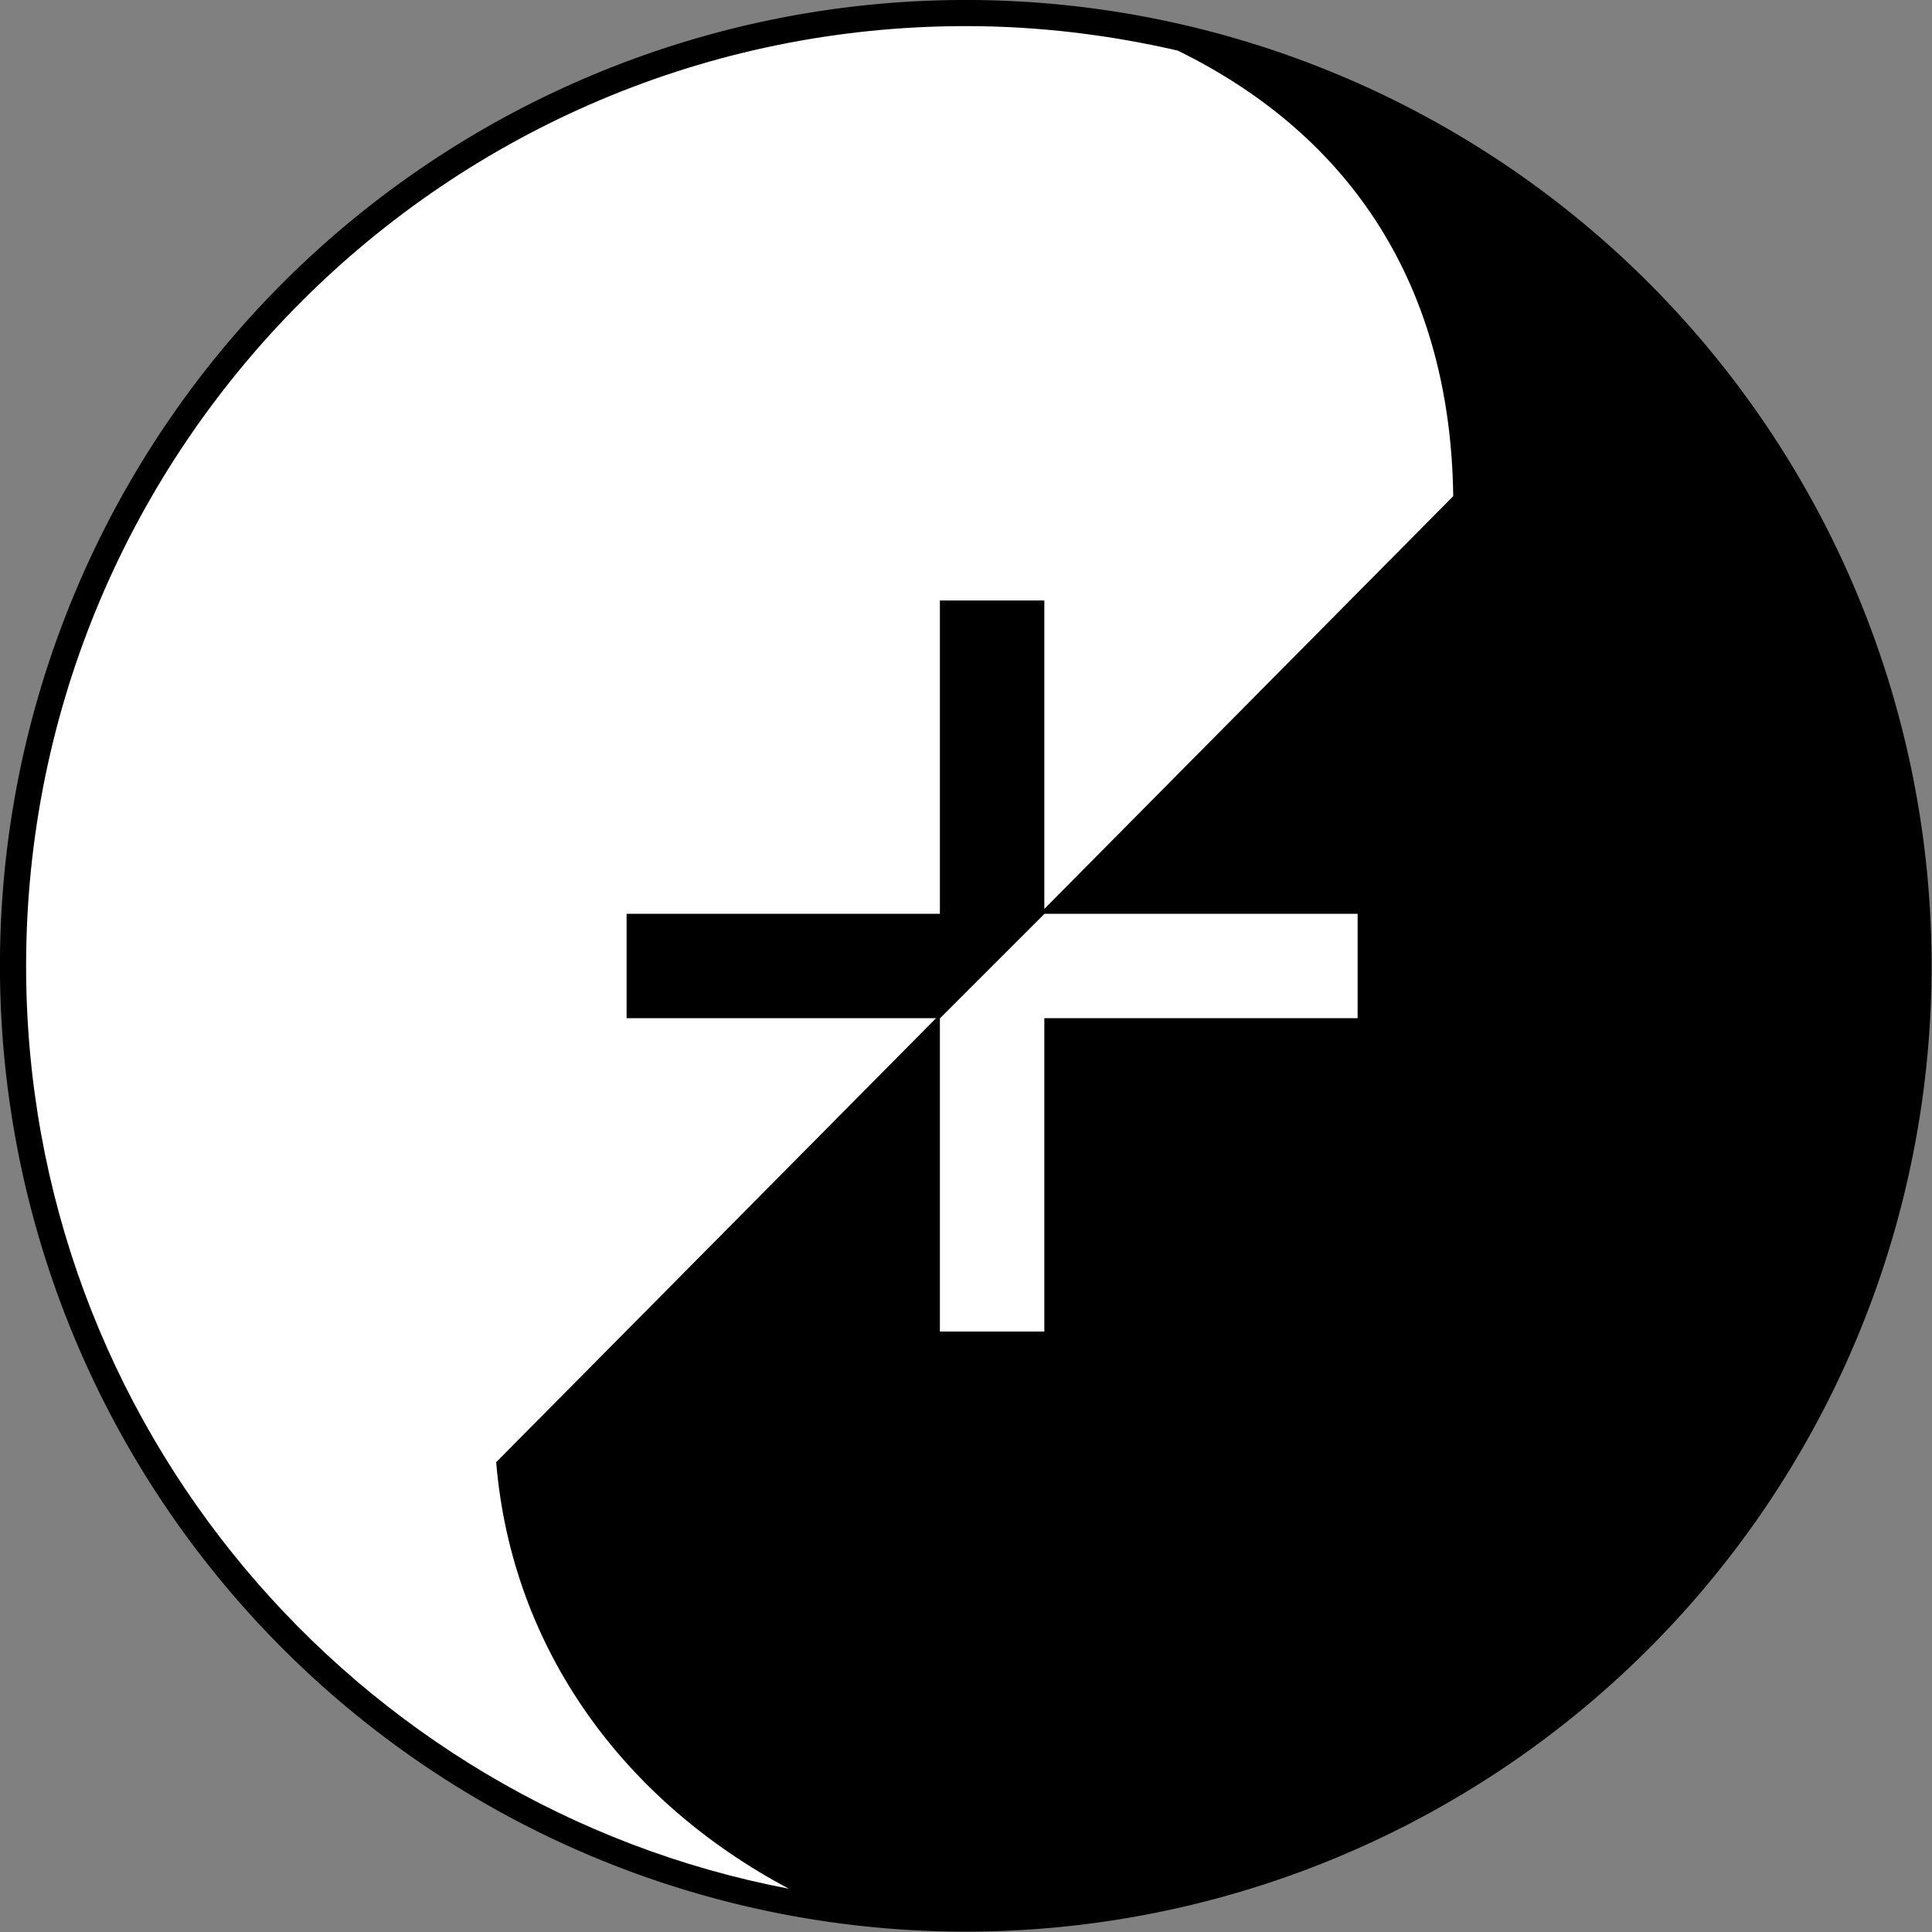 <?xml version="1.0" encoding="UTF-8" standalone="no"?>
<!-- Created with Inkscape (http://www.inkscape.org/) -->
<svg
   xmlns:dc="http://purl.org/dc/elements/1.1/"
   xmlns:cc="http://creativecommons.org/ns#"
   xmlns:rdf="http://www.w3.org/1999/02/22-rdf-syntax-ns#"
   xmlns:svg="http://www.w3.org/2000/svg"
   xmlns="http://www.w3.org/2000/svg"
   xmlns:sodipodi="http://sodipodi.sourceforge.net/DTD/sodipodi-0.dtd"
   xmlns:inkscape="http://www.inkscape.org/namespaces/inkscape"
   id="svg2"
   sodipodi:version="0.32"
   inkscape:version="0.46"
   width="148"
   height="148"
   version="1.0"
   sodipodi:docname="Yyjpg.svg"
   inkscape:output_extension="org.inkscape.output.svg.inkscape"
   inkscape:export-filename="C:\Users\hayate\Desktop\Yyjpg.png"
   inkscape:export-xdpi="90"
   inkscape:export-ydpi="90">
  <rect width="100%" height="100%" fill="#808080" stroke="none"/>
  <defs
     id="defs5">
    <inkscape:perspective
       sodipodi:type="inkscape:persp3d"
       inkscape:vp_x="0 : 526.18109 : 1"
       inkscape:vp_y="0 : 1000 : 0"
       inkscape:vp_z="744.09448 : 526.18109 : 1"
       inkscape:persp3d-origin="372.04724 : 350.78739 : 1"
       id="perspective9" />
  </defs>
  <sodipodi:namedview
     inkscape:window-height="748"
     inkscape:window-width="1280"
     inkscape:pageshadow="2"
     inkscape:pageopacity="0.0"
     guidetolerance="10000"
     gridtolerance="10000"
     objecttolerance="10000"
     borderopacity="1.0"
     bordercolor="#666666"
     pagecolor="#ffffff"
     id="base"
     showgrid="false"
     inkscape:snap-bbox="true"
     inkscape:snap-nodes="true"
     inkscape:zoom="3"
     inkscape:cx="53.54955"
     inkscape:cy="80"
     inkscape:window-x="-8"
     inkscape:window-y="-8"
     inkscape:current-layer="svg2">
    <inkscape:grid
       type="xygrid"
       id="grid2386"
       visible="true"
       enabled="true"
       empspacing="4" />
  </sodipodi:namedview>
  <path
     sodipodi:type="arc"
     style="fill:#000000;fill-opacity:1;fill-rule:evenodd;stroke:none;stroke-width:1px;stroke-linecap:butt;stroke-linejoin:miter;stroke-opacity:1"
     id="path2384"
     sodipodi:cx="95.647057"
     sodipodi:cy="81.294121"
     sodipodi:rx="73.764709"
     sodipodi:ry="73.764709"
     d="M 169.412,81.294 A 73.765,73.765 0 1 1 21.882,81.294 A 73.765,73.765 0 1 1 169.412,81.294 z"
     transform="matrix(1.003,0,0,1.003,-21.952,-7.553)" />
  <path
     style="fill:#ffffff;fill-opacity:1;fill-rule:evenodd;stroke:none;stroke-width:1px;stroke-linecap:butt;stroke-linejoin:miter;stroke-opacity:1"
     d="M 74,2 C 34.256,2 2,34.256 2,74 C 2,109.105 27.174,138.335 60.437,144.688 C 47.939,138.058 39.215,126.475 38.01,112.01 L 111.323,38.01 C 111.121,22.021 103.585,10.426 90.219,3.875 C 85.004,2.673 79.578,2 74,2 z"
     id="path3160"
     sodipodi:nodetypes="csccccc" />
  <path
     style="fill:#ffffff;fill-opacity:1;stroke:none"
     d="M 72,78 L 72,102 L 80,102 L 80,78 L 104,78 L 104,70 L 80,70 L 72,78 z"
     id="rect3164"
     sodipodi:nodetypes="cccccccc" />
  <path
     sodipodi:nodetypes="cccccccc"
     id="path3169"
     d="M 72,46 L 72,70 L 48,70 L 48,78 L 72,78 L 80,70 L 80,46 L 72,46 z"
     style="fill:#000000;fill-opacity:1;stroke:none" />
</svg>
